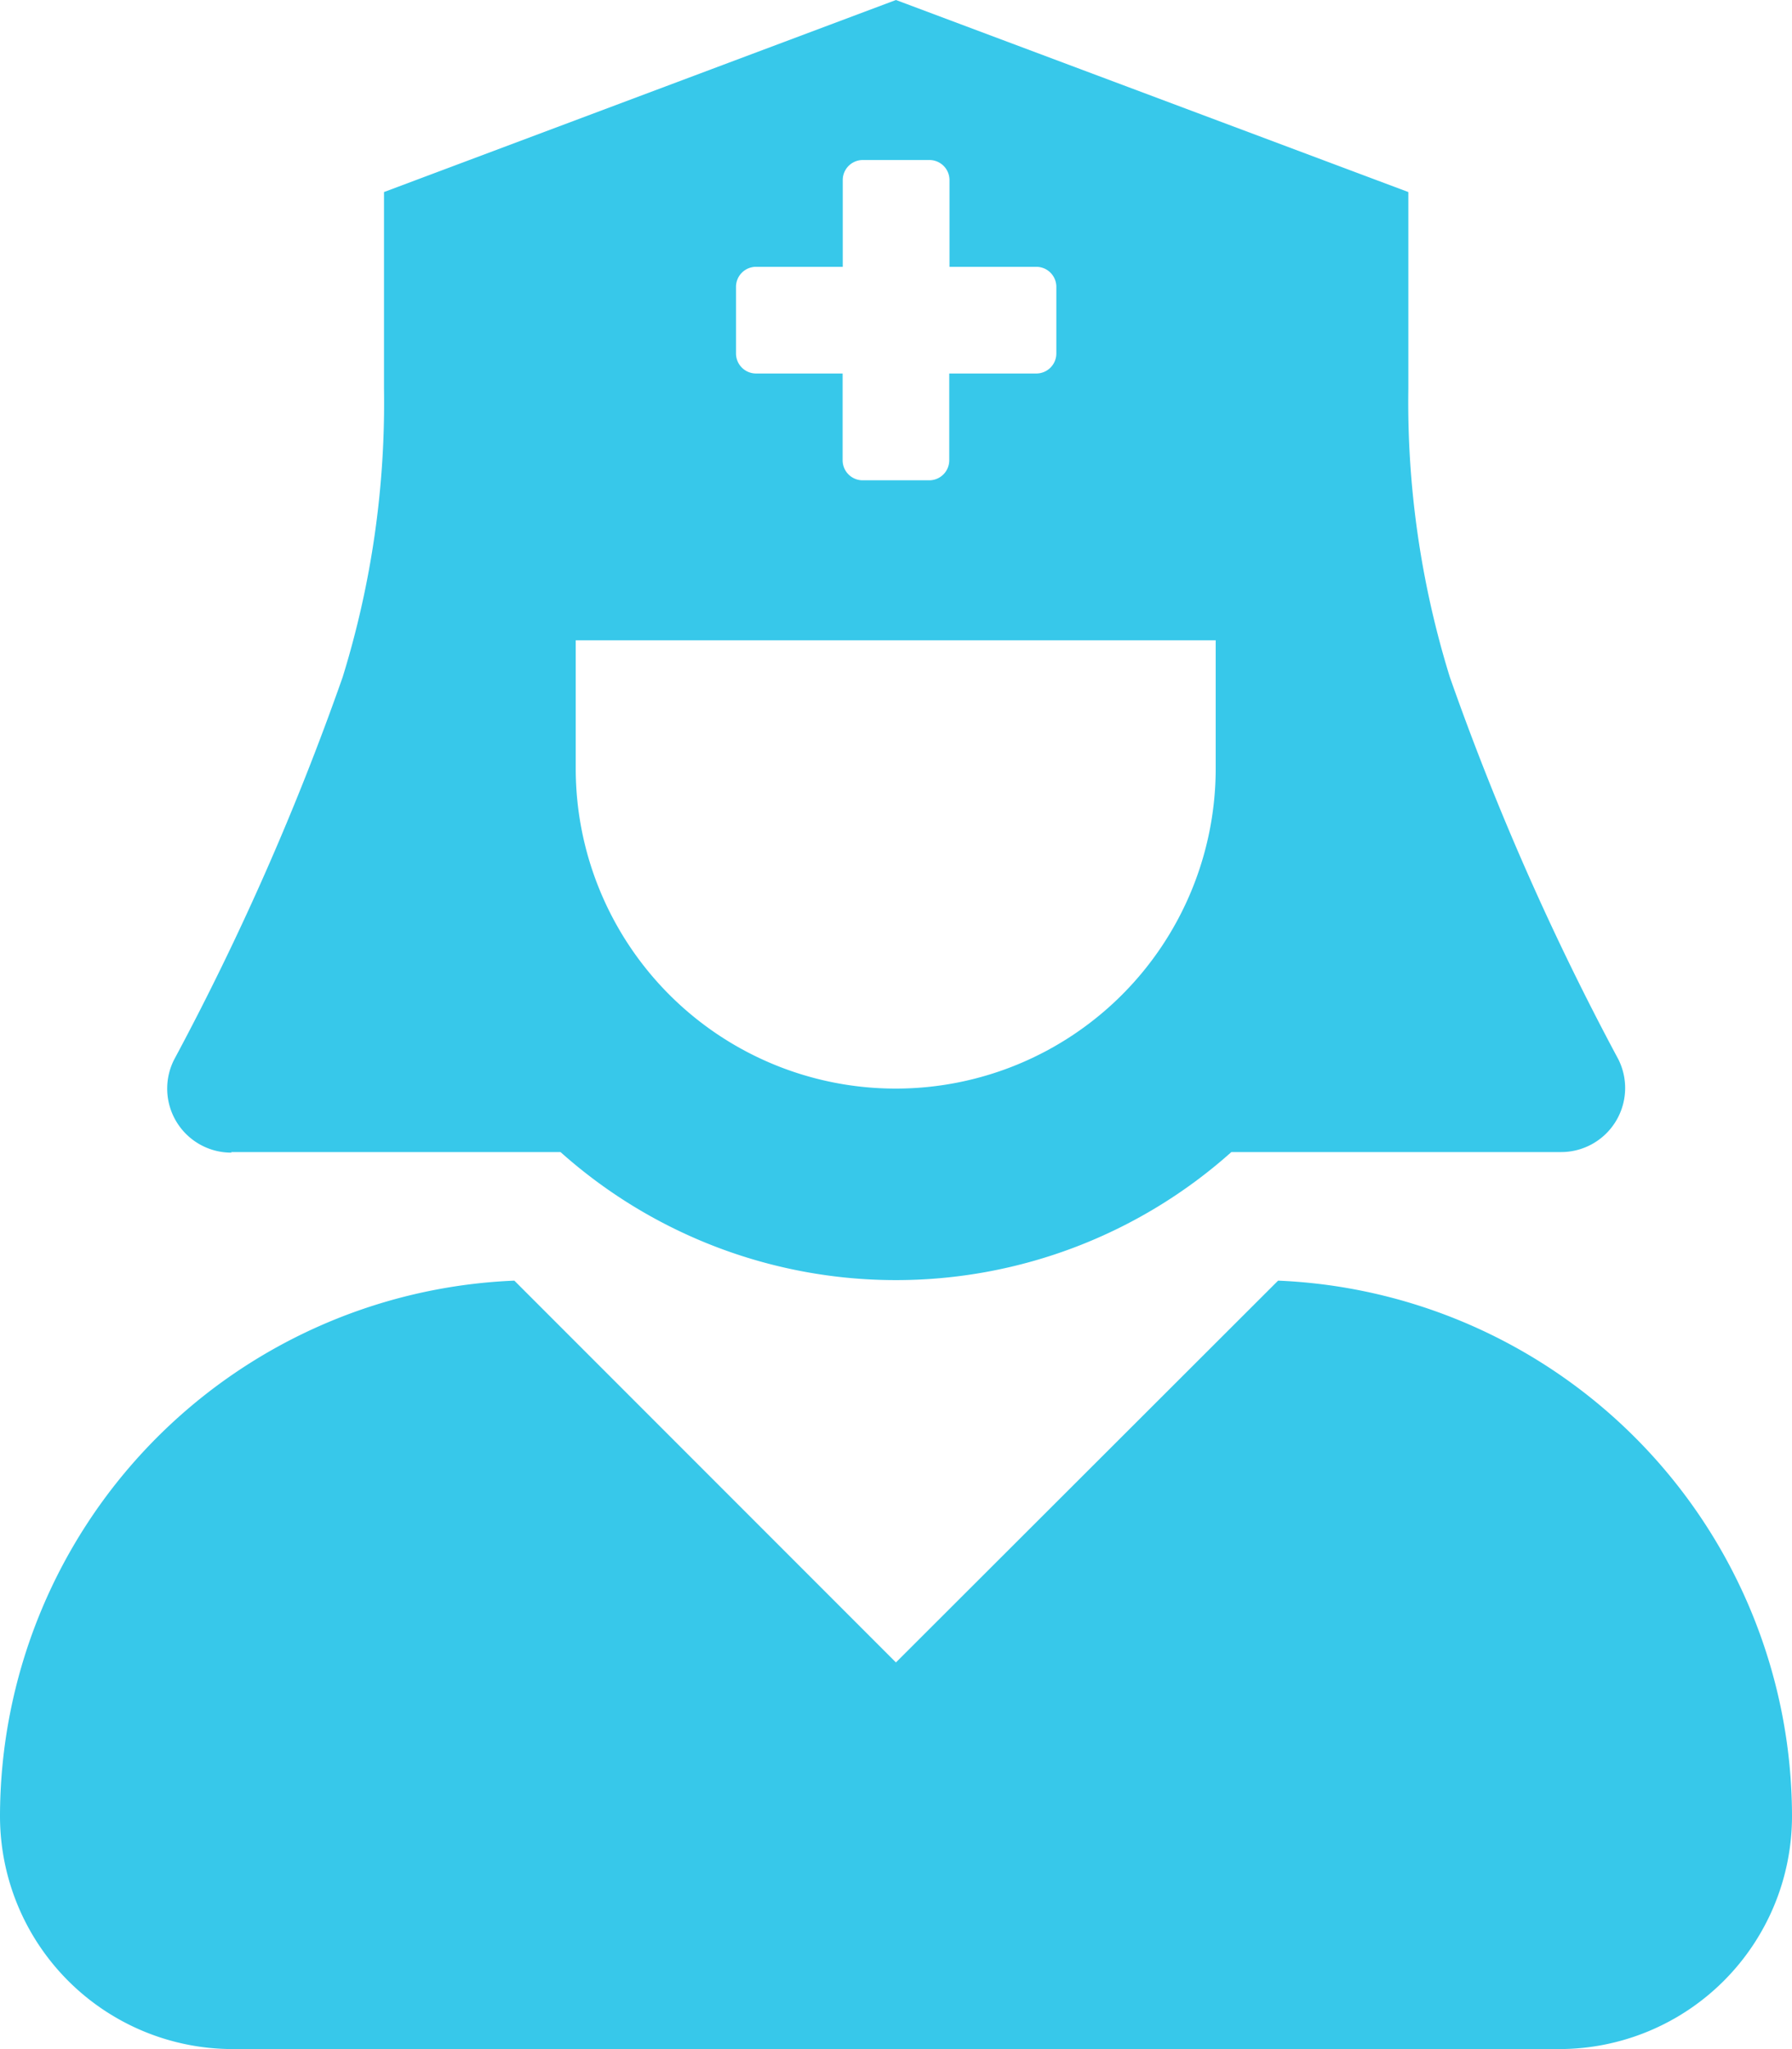 <svg xmlns="http://www.w3.org/2000/svg" width="15.563" height="17.786" viewBox="0 0 15.563 17.786">
  <path id="Icon_awesome-user-nurse" data-name="Icon awesome-user-nurse" d="M2.007,10H4.868a4.373,4.373,0,0,0,5.826,0h2.861a.556.556,0,0,0,.5-.805,23.478,23.478,0,0,1-1.464-3.319,8.062,8.062,0,0,1-.36-2.5V1.667L7.781,0,3.335,1.667V3.377a8.051,8.051,0,0,1-.359,2.5A23.508,23.508,0,0,1,1.511,9.2a.556.556,0,0,0,.5.805ZM6.392,2.49a.174.174,0,0,1,.174-.174h.753V1.563a.174.174,0,0,1,.174-.174h.579a.174.174,0,0,1,.174.174v.753H9a.174.174,0,0,1,.174.174v.579A.174.174,0,0,1,9,3.242H8.244v.753a.174.174,0,0,1-.174.174H7.492a.174.174,0,0,1-.174-.174V3.242H6.566a.174.174,0,0,1-.174-.174ZM5,5.558h5.558V6.67A2.779,2.779,0,0,1,5,6.67ZM11.1,11.116,7.781,14.43,4.467,11.116A4.658,4.658,0,0,0,0,15.764a2.022,2.022,0,0,0,2.022,2.022H13.541a2.022,2.022,0,0,0,2.022-2.022A4.658,4.658,0,0,0,11.1,11.116Z" fill="#37c8ea"/>
</svg>
